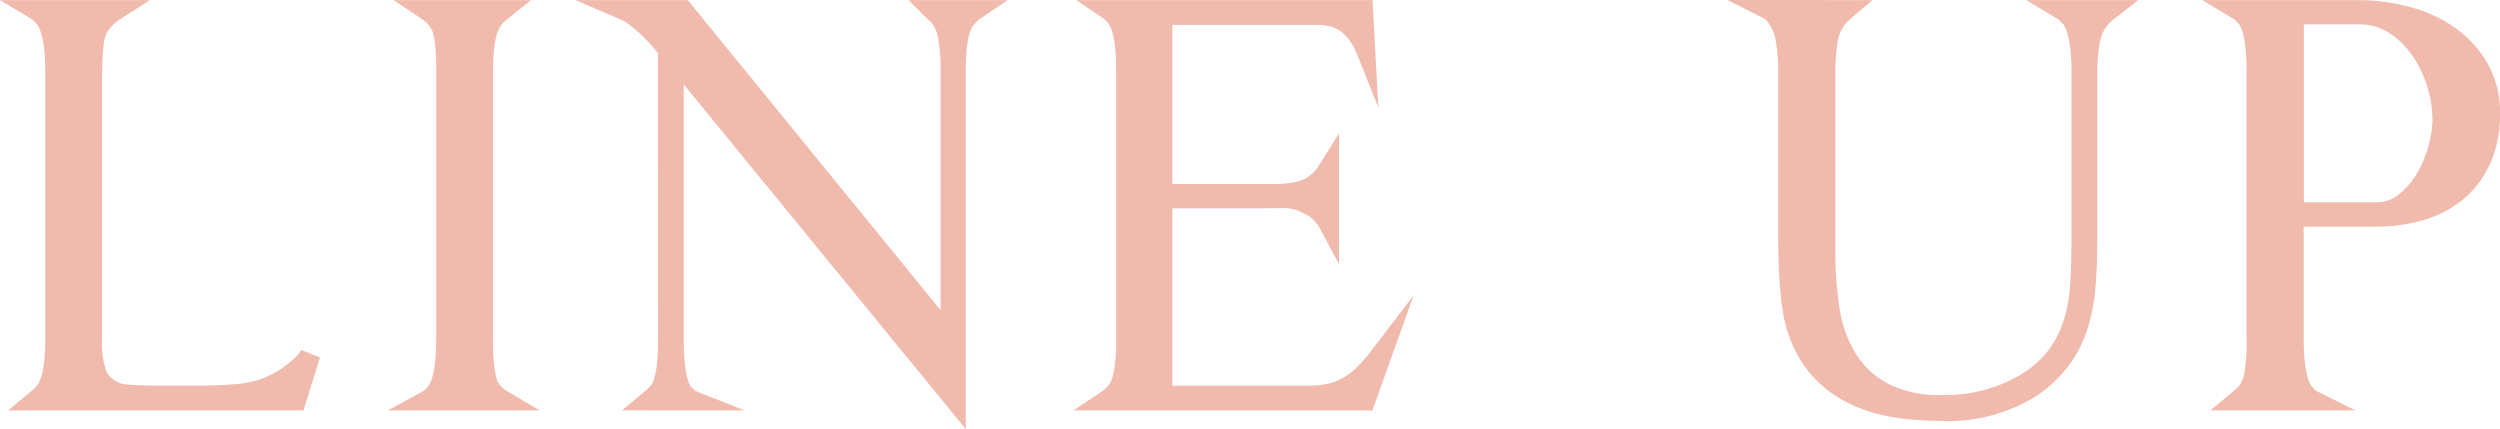 <svg xmlns="http://www.w3.org/2000/svg" xmlns:xlink="http://www.w3.org/1999/xlink" width="174.779" height="30" viewBox="0 0 174.779 30">
  <defs>
    <clipPath id="clip-path">
      <rect id="長方形_21" data-name="長方形 21" width="174.779" height="30" fill="#cec8bc"/>
    </clipPath>
  </defs>
  <g id="ttl" transform="translate(0 0)">
    <g id="グループ_25" data-name="グループ 25" transform="translate(0 0)" clip-path="url(#clip-path)">
      <path id="パス_54" data-name="パス 54" d="M20.654,24.978a8.876,8.876,0,0,1-.749.638,5.5,5.5,0,0,1-.793.5q-.435.224-.753.352a6.52,6.52,0,0,1-1.767.382c-.774.077-1.748.117-2.893.117h-2.1c-.636,0-1.163-.005-1.585-.017s-.738-.027-.991-.049a3.426,3.426,0,0,1-.492-.068,1.139,1.139,0,0,1-.238-.085,1.885,1.885,0,0,1-.834-.7,6.077,6.077,0,0,1-.321-2.407V5.552c0-.6.011-1.082.033-1.478s.049-.724.081-.984a2.455,2.455,0,0,1,.1-.506c.045-.126.085-.227.1-.256a2.936,2.936,0,0,1,.977-1L10.476.018H0L2.2,1.334a.411.411,0,0,1,.1.077,2.217,2.217,0,0,0,.278.27c.235.315.586,1.159.586,3.388V23.647a12.086,12.086,0,0,1-.143,2.11,3.615,3.615,0,0,1-.334,1.063,1.476,1.476,0,0,1-.238.3c-.119.108-.243.215-.372.324L.567,28.7H21.215l1.155-3.7-1.309-.527a1.989,1.989,0,0,1-.407.511" transform="translate(0 -0.008)" fill="#f0baad"/>
      <path id="パス_55" data-name="パス 55" d="M53.452,26.972l-.036.052a.981.981,0,0,1-.362.344L50.611,28.7H61.226L58.992,27.38a1.8,1.8,0,0,1-.755-.792c-.042-.179-.1-.46-.166-.842a13.753,13.753,0,0,1-.109-2.1V5.069c0-2.265.349-3.019.558-3.267l.064-.089a.735.735,0,0,1,.144-.166c.1-.094.208-.183.313-.267L60.616.018h-9.6l1.947,1.3a2.01,2.01,0,0,1,.764.865,4.577,4.577,0,0,1,.17.793,15.676,15.676,0,0,1,.095,2.1V23.647c0,2.28-.34,3.062-.543,3.325" transform="translate(-23.497 -0.008)" fill="#f0baad"/>
      <path id="パス_56" data-name="パス 56" d="M83.177,27.068c-.178-.241-.515-1-.515-3.284V5.916l19.716,24.092V4.965a12.287,12.287,0,0,1,.143-2.095,3.322,3.322,0,0,1,.315-1.01c.1-.115.192-.224.288-.329a1.371,1.371,0,0,1,.25-.216l1.938-1.3H98.374l1.209,1.209c.081.081.169.163.262.242.058.05.114.1.165.151a2.474,2.474,0,0,1,.432,1.045,11.848,11.848,0,0,1,.174,2.3V21.692L82.945.018H75.084l3.179,1.36a2.276,2.276,0,0,1,.632.392l.075.058a10.776,10.776,0,0,1,1.889,1.9l.008,20.054c0,2.223-.319,2.913-.467,3.122a1.213,1.213,0,0,1-.194.228q-.165.148-.36.311l-1.5,1.253,8.57.006-3.457-1.367a2.248,2.248,0,0,0-.278-.269" transform="translate(-34.859 -0.008)" fill="#f0baad"/>
      <path id="パス_57" data-name="パス 57" d="M142.957,25.683q-.106.546-.17.815a1.952,1.952,0,0,1-.751.9l-1.951,1.3h20.9l2.88-8.044-2.77,3.632a15.851,15.851,0,0,1-1.022,1.22,5.24,5.24,0,0,1-.971.821,3.777,3.777,0,0,1-1.1.478,6.216,6.216,0,0,1-1.543.166H147v-12.4h6.15q.94,0,1.688-.018a2.723,2.723,0,0,1,1.271.339,2.4,2.4,0,0,1,1.209,1.1l1.332,2.485V9.33l-1.308,2.083c-.108.172-.215.333-.32.482a1.365,1.365,0,0,1-.3.293l-.053.044a1.788,1.788,0,0,1-.633.371,4.489,4.489,0,0,1-.894.208,7.582,7.582,0,0,1-.977.063H147V1.745H157.06a4.1,4.1,0,0,1,.983.116,2.164,2.164,0,0,1,.781.379,3.293,3.293,0,0,1,.766.911c.038.057.076.119.111.181a1.915,1.915,0,0,1,.1.209l1.594,3.969-.4-7.492H140.272l1.936,1.3a.38.38,0,0,1,.062.061,1.87,1.87,0,0,0,.229.227c.043.064.089.141.141.23a2.336,2.336,0,0,1,.19.523A6.692,6.692,0,0,1,143,3.366c.043.427.065.965.065,1.6V23.681a11.769,11.769,0,0,1-.108,2" transform="translate(-65.037 -0.008)" fill="#f0baad"/>
      <path id="パス_58" data-name="パス 58" d="M252.515,1.276,254.136.01h-7.827l2.2,1.316a.444.444,0,0,1,.1.077,2.175,2.175,0,0,0,.277.27c.235.316.586,1.16.586,3.388V16.745c0,1.03-.029,2.054-.085,3.045a10.868,10.868,0,0,1-.468,2.636,6.959,6.959,0,0,1-1.158,2.19,7.152,7.152,0,0,1-2.2,1.781,10.38,10.38,0,0,1-5.07,1.221,8.039,8.039,0,0,1-3.847-.792,6.008,6.008,0,0,1-2.256-2.1,8.407,8.407,0,0,1-1.125-3.149,25.33,25.33,0,0,1-.3-3.973V5.061a13.392,13.392,0,0,1,.179-2.258,2.607,2.607,0,0,1,.953-1.548L235.547.01,225.411,0l2.667,1.341c.042.051.081.1.116.154l.052.068a2.631,2.631,0,0,1,.53,1.185,11.286,11.286,0,0,1,.191,2.313V16.3c0,3.5.241,5.827.73,7.1a8.394,8.394,0,0,0,1.736,2.97,8.484,8.484,0,0,0,2.537,1.861,11,11,0,0,0,3.059.941,21.011,21.011,0,0,0,3.228.249,11.68,11.68,0,0,0,6.782-1.748,9.531,9.531,0,0,0,2.343-2.256,8.822,8.822,0,0,0,1.273-2.623,13.721,13.721,0,0,0,.509-2.872c.07-.968.106-1.988.106-3.032V5.233a13.62,13.62,0,0,1,.2-2.359,2.58,2.58,0,0,1,1.048-1.6" transform="translate(-104.651 0)" fill="#f0baad"/>
      <path id="パス_59" data-name="パス 59" d="M304.987,1.9A9.937,9.937,0,0,0,301.815.471a13.871,13.871,0,0,0-3.488-.453H287.388l2.2,1.316a.433.433,0,0,1,.1.077,2.2,2.2,0,0,0,.264.26,2.741,2.741,0,0,1,.37,1.046,13.538,13.538,0,0,1,.161,2.352V23.647a12.715,12.715,0,0,1-.139,2.368,2.422,2.422,0,0,1-.269.805,1.451,1.451,0,0,1-.239.3c-.119.109-.242.216-.372.324L287.954,28.7H298.1l-2.7-1.343a.865.865,0,0,1-.273-.249l-.048-.055c-.179-.187-.6-.892-.6-3.405v-7.8h5.082a11.43,11.43,0,0,0,3.38-.48A7.706,7.706,0,0,0,305.7,13.88a6.994,6.994,0,0,0,1.842-2.49,8.348,8.348,0,0,0,.664-3.425,6.914,6.914,0,0,0-.909-3.585A7.91,7.91,0,0,0,304.987,1.9M301.1,13.627a2.4,2.4,0,0,1-1.529.522h-5.082V1.71h3.841a3.777,3.777,0,0,1,2.085.578,5.787,5.787,0,0,1,1.643,1.583,7.837,7.837,0,0,1,1.059,2.18,7.959,7.959,0,0,1,.365,2.326,7.15,7.15,0,0,1-.285,1.847,7.807,7.807,0,0,1-.821,1.944,5.251,5.251,0,0,1-1.275,1.459" transform="translate(-133.425 -0.008)" fill="#f0baad"/>
    </g>
  </g>
</svg>
